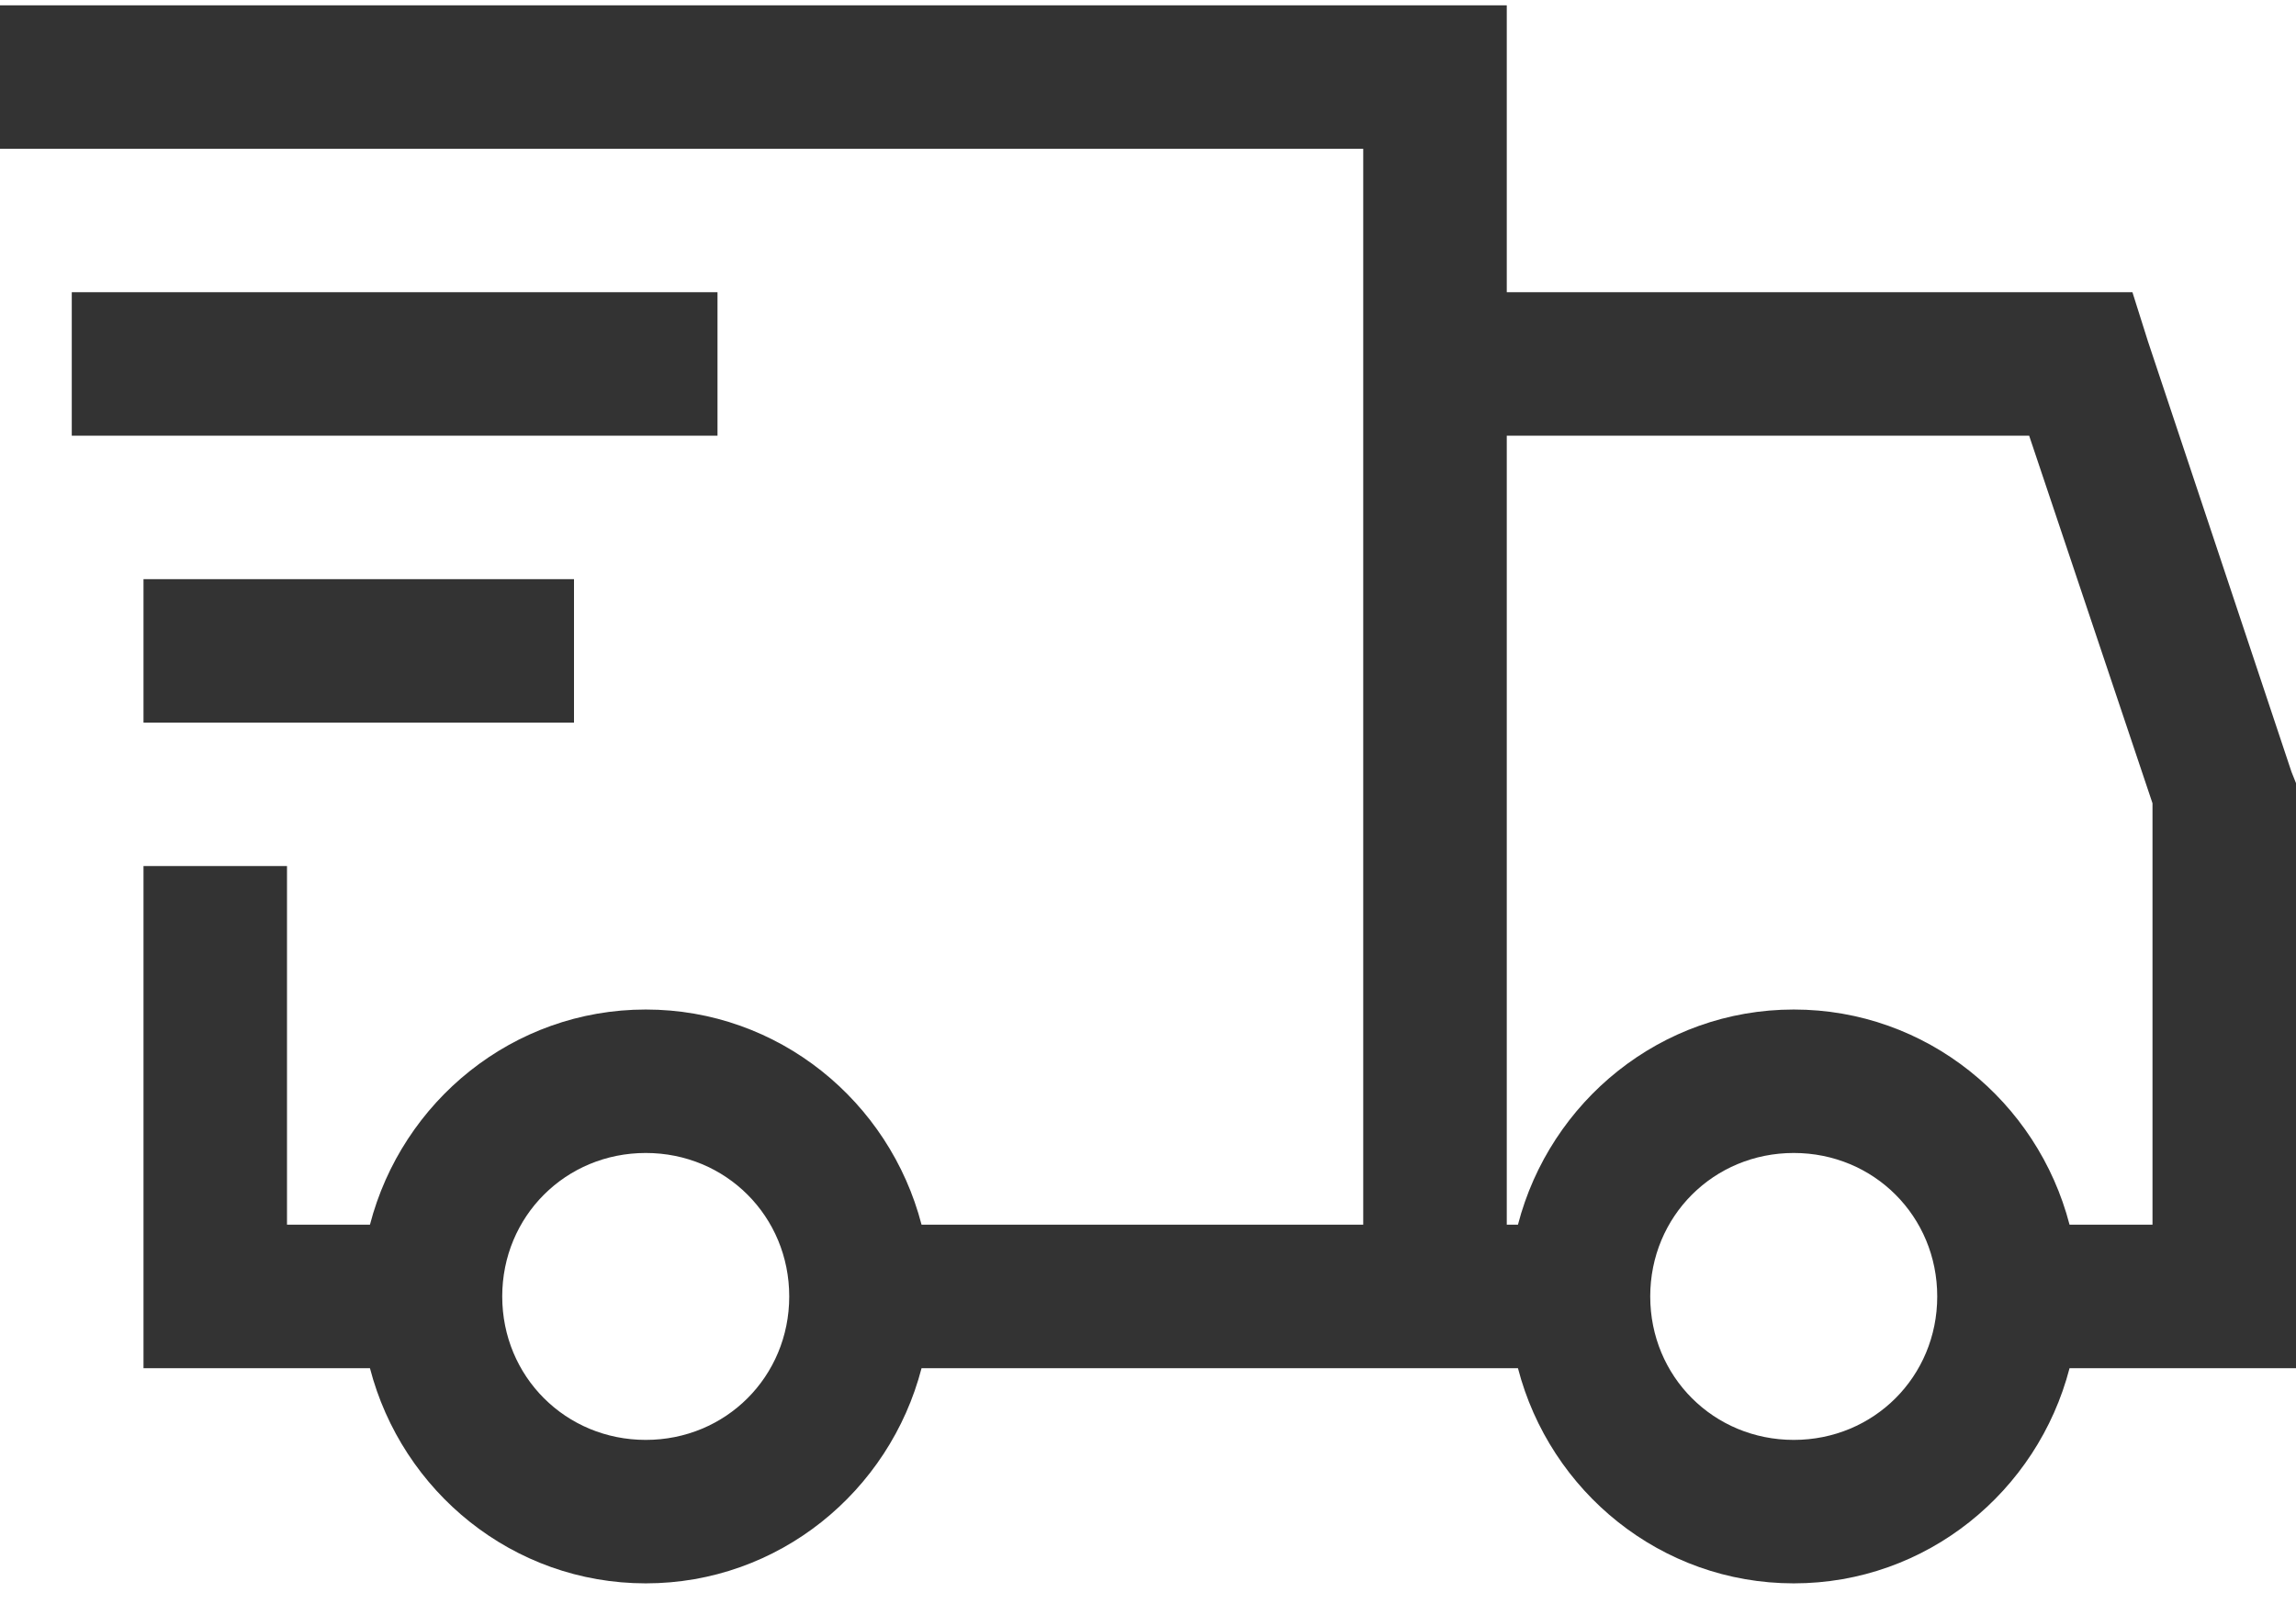 <svg width="54" height="38" viewBox="0 0 54 38" fill="none" xmlns="http://www.w3.org/2000/svg">
<path d="M0 0.125V3.5H32.062V28.812H21.674C20.922 25.912 18.313 23.75 15.188 23.75C12.062 23.75 9.453 25.912 8.701 28.812H6.75V20.375H3.375V32.188H8.701C9.453 35.088 12.062 37.25 15.188 37.25C18.313 37.25 20.922 35.088 21.674 32.188H35.701C36.453 35.088 39.062 37.25 42.188 37.25C45.313 37.25 47.922 35.088 48.674 32.188H54V18.424L53.894 18.159L50.519 8.034L50.153 6.875H35.438V0.125H0ZM1.688 6.875V10.25H16.875V6.875H1.688ZM35.438 10.25H47.724L50.625 18.898V28.812H48.674C47.922 25.912 45.313 23.75 42.188 23.75C39.062 23.75 36.453 25.912 35.701 28.812H35.438V10.25ZM3.375 13.625V17H13.5V13.625H3.375ZM15.188 27.125C17.072 27.125 18.562 28.615 18.562 30.5C18.562 32.385 17.072 33.875 15.188 33.875C13.303 33.875 11.812 32.385 11.812 30.5C11.812 28.615 13.303 27.125 15.188 27.125ZM42.188 27.125C44.072 27.125 45.562 28.615 45.562 30.5C45.562 32.385 44.072 33.875 42.188 33.875C40.303 33.875 38.812 32.385 38.812 30.5C38.812 28.615 40.303 27.125 42.188 27.125Z" fill="black" fill-opacity="0.8"/>
</svg>
